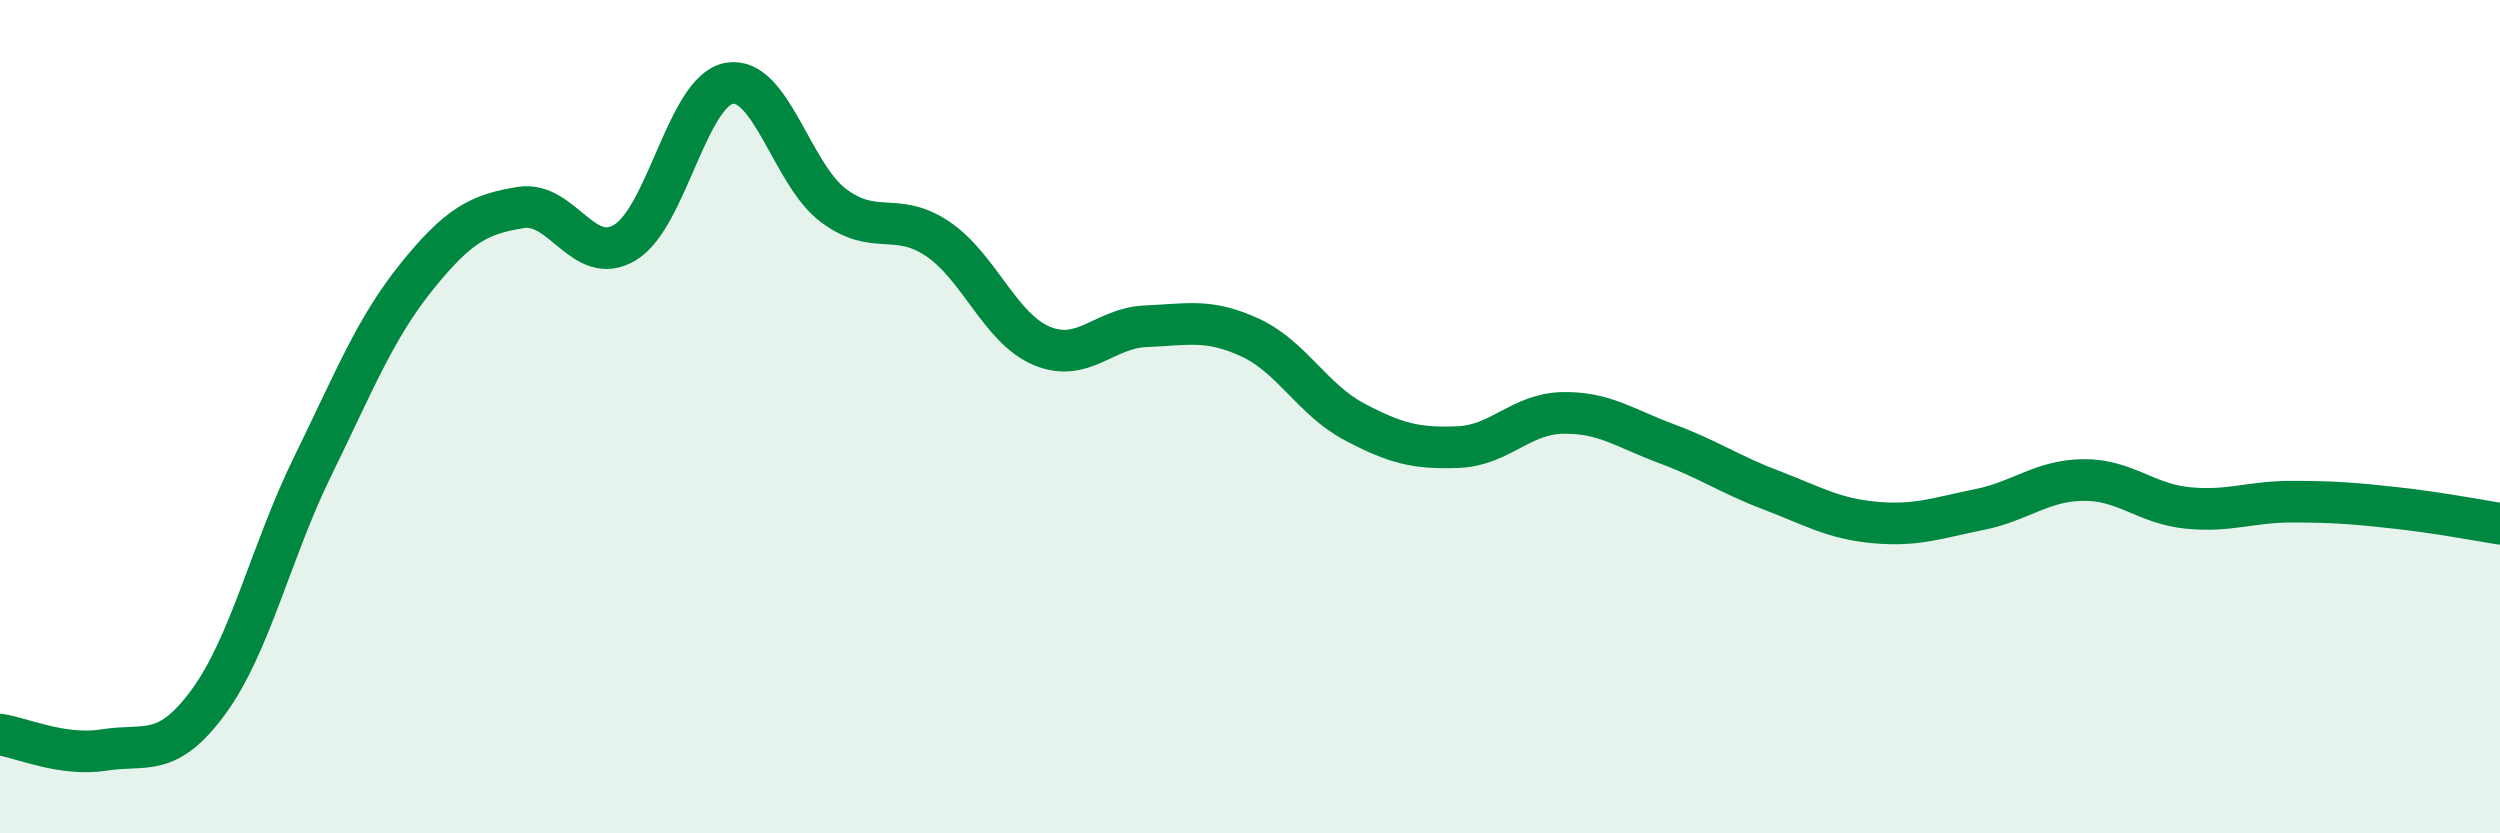 
    <svg width="60" height="20" viewBox="0 0 60 20" xmlns="http://www.w3.org/2000/svg">
      <path
        d="M 0,17.63 C 0.5,17.7 1.5,18.16 2.5,18 C 3.5,17.84 4,18.21 5,16.85 C 6,15.49 6.5,13.24 7.5,11.2 C 8.5,9.16 9,7.88 10,6.64 C 11,5.4 11.5,5.14 12.5,4.98 C 13.5,4.82 14,6.42 15,5.82 C 16,5.22 16.5,2.18 17.5,2 C 18.5,1.82 19,4.18 20,4.93 C 21,5.68 21.5,5.06 22.5,5.73 C 23.5,6.4 24,7.88 25,8.3 C 26,8.72 26.5,7.87 27.5,7.83 C 28.5,7.79 29,7.64 30,8.1 C 31,8.56 31.5,9.59 32.5,10.12 C 33.5,10.65 34,10.77 35,10.73 C 36,10.69 36.5,9.93 37.5,9.91 C 38.5,9.89 39,10.28 40,10.65 C 41,11.02 41.5,11.38 42.5,11.76 C 43.5,12.14 44,12.45 45,12.54 C 46,12.63 46.5,12.43 47.5,12.23 C 48.5,12.03 49,11.53 50,11.52 C 51,11.51 51.5,12.09 52.5,12.19 C 53.5,12.29 54,12.04 55,12.04 C 56,12.04 56.5,12.08 57.5,12.19 C 58.5,12.3 59.5,12.49 60,12.57L60 20L0 20Z"
        fill="#008740"
        opacity="0.1"
        stroke-linecap="round"
        stroke-linejoin="round"
      />
      <path
        d="M 0,17.63 C 0.5,17.7 1.5,18.16 2.5,18 C 3.5,17.84 4,18.21 5,16.85 C 6,15.49 6.5,13.24 7.5,11.2 C 8.5,9.16 9,7.88 10,6.64 C 11,5.4 11.5,5.14 12.5,4.98 C 13.5,4.82 14,6.42 15,5.82 C 16,5.22 16.5,2.18 17.5,2 C 18.5,1.82 19,4.18 20,4.93 C 21,5.68 21.5,5.06 22.5,5.73 C 23.5,6.4 24,7.88 25,8.3 C 26,8.72 26.5,7.87 27.5,7.83 C 28.5,7.79 29,7.64 30,8.1 C 31,8.56 31.5,9.59 32.5,10.12 C 33.5,10.65 34,10.77 35,10.73 C 36,10.69 36.5,9.93 37.5,9.91 C 38.5,9.89 39,10.28 40,10.65 C 41,11.02 41.5,11.38 42.5,11.76 C 43.5,12.14 44,12.45 45,12.54 C 46,12.63 46.5,12.43 47.5,12.23 C 48.5,12.03 49,11.53 50,11.52 C 51,11.51 51.5,12.09 52.5,12.19 C 53.5,12.29 54,12.04 55,12.04 C 56,12.04 56.5,12.08 57.5,12.19 C 58.5,12.3 59.5,12.49 60,12.57"
        stroke="#008740"
        stroke-width="1"
        fill="none"
        stroke-linecap="round"
        stroke-linejoin="round"
      />
    </svg>
  